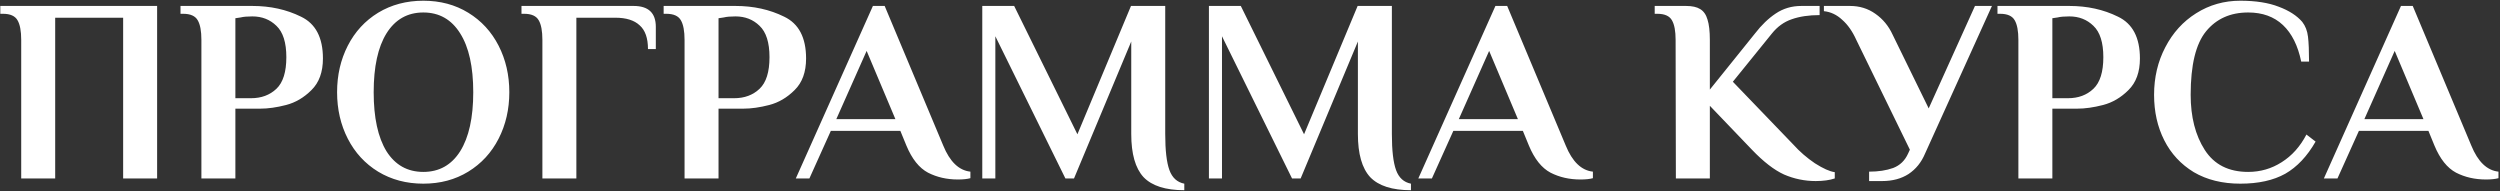 <?xml version="1.0" encoding="UTF-8"?> <svg xmlns="http://www.w3.org/2000/svg" width="1387" height="106" viewBox="0 0 1387 106" fill="none"><rect x="0" y="0" width="1387" height="106" fill="#333333" stroke="none"/><path d="M11.768 22.15C11.768 17.22 11.091 13.595 9.738 11.275C8.385 8.858 5.678 7.65 1.618 7.65H0.168V3.3H87.168V99H68.318V9.825H30.618V99H11.768V22.15ZM111.739 22.15C111.739 17.22 111.062 13.595 109.709 11.275C108.356 8.858 105.649 7.65 101.589 7.65H100.139V3.3H140.014C149.971 3.3 158.961 5.282 166.984 9.245C175.104 13.112 179.164 20.845 179.164 32.445C179.164 39.985 177.037 45.833 172.784 49.99C168.627 54.147 163.939 56.902 158.719 58.255C153.499 59.608 148.714 60.285 144.364 60.285H130.589V99H111.739V22.15ZM139.289 54.485C144.992 54.485 149.681 52.745 153.354 49.265C157.027 45.785 158.864 39.937 158.864 31.72C158.864 23.6 157.027 17.8 153.354 14.32C149.777 10.84 145.331 9.1 140.014 9.1C137.211 9.1 135.036 9.293 133.489 9.68L130.589 10.115V54.485H139.289ZM234.865 101.9C225.489 101.9 217.127 99.677 209.78 95.23C202.53 90.783 196.924 84.693 192.96 76.96C188.997 69.227 187.015 60.623 187.015 51.15C187.015 41.677 188.997 33.073 192.96 25.34C196.924 17.607 202.53 11.517 209.78 7.07C217.127 2.623 225.489 0.4 234.865 0.4C244.242 0.4 252.555 2.623 259.805 7.07C267.055 11.517 272.662 17.607 276.625 25.34C280.589 33.073 282.57 41.677 282.57 51.15C282.57 60.623 280.589 69.227 276.625 76.96C272.662 84.693 267.055 90.783 259.805 95.23C252.555 99.677 244.242 101.9 234.865 101.9ZM234.865 95.375C243.662 95.375 250.477 91.557 255.31 83.92C260.144 76.187 262.56 65.263 262.56 51.15C262.56 37.037 260.144 26.162 255.31 18.525C250.477 10.792 243.662 6.925 234.865 6.925C226.069 6.925 219.254 10.792 214.42 18.525C209.684 26.162 207.315 37.037 207.315 51.15C207.315 65.263 209.684 76.187 214.42 83.92C219.254 91.557 226.069 95.375 234.865 95.375ZM300.919 22.15C300.919 17.22 300.242 13.595 298.889 11.275C297.535 8.858 294.829 7.65 290.769 7.65H289.319V3.3H351.524C359.74 3.3 363.849 7.167 363.849 14.9V27.225H359.499C359.499 21.135 357.952 16.737 354.859 14.03C351.862 11.227 347.367 9.825 341.374 9.825H319.769V99H300.919V22.15ZM379.791 22.15C379.791 17.22 379.114 13.595 377.761 11.275C376.407 8.858 373.701 7.65 369.641 7.65H368.191V3.3H408.066C418.022 3.3 427.012 5.282 435.036 9.245C443.156 13.112 447.216 20.845 447.216 32.445C447.216 39.985 445.089 45.833 440.836 49.99C436.679 54.147 431.991 56.902 426.771 58.255C421.551 59.608 416.766 60.285 412.416 60.285H398.641V99H379.791V22.15ZM407.341 54.485C413.044 54.485 417.732 52.745 421.406 49.265C425.079 45.785 426.916 39.937 426.916 31.72C426.916 23.6 425.079 17.8 421.406 14.32C417.829 10.84 413.382 9.1 408.066 9.1C405.262 9.1 403.087 9.293 401.541 9.68L398.641 10.115V54.485H407.341ZM531.416 99.58C525.326 99.58 519.816 98.323 514.886 95.81C509.956 93.2 505.945 88.173 502.851 80.73L499.516 72.61H460.946L449.056 99H441.516L484.291 3.3H490.816L523.296 80.73C526.97 89.72 531.996 94.553 538.376 95.23V98.855C536.636 99.338 534.316 99.58 531.416 99.58ZM463.991 66.085H496.761L480.811 28.24L463.991 66.085ZM657.053 105.525C646.613 105.525 639.073 103.108 634.433 98.275C629.89 93.345 627.618 85.37 627.618 74.35V23.02L595.863 99H591.078L552.218 20.12V99H544.968V3.3H562.658L597.748 74.495L627.473 3.3H646.468V74.35C646.468 83.437 647.242 90.107 648.788 94.36C650.335 98.613 653.09 101.127 657.053 101.9V105.525ZM782.795 105.525C772.355 105.525 764.815 103.108 760.175 98.275C755.632 93.345 753.36 85.37 753.36 74.35V23.02L721.605 99H716.82L677.96 20.12V99H670.71V3.3H688.4L723.49 74.495L753.215 3.3H772.21V74.35C772.21 83.437 772.984 90.107 774.53 94.36C776.077 98.613 778.832 101.127 782.795 101.9V105.525ZM876.783 99.58C870.693 99.58 865.183 98.323 860.253 95.81C855.323 93.2 851.311 88.173 848.218 80.73L844.883 72.61H806.313L794.423 99H786.883L829.658 3.3H836.183L868.663 80.73C872.336 89.72 877.363 94.553 883.743 95.23V98.855C882.003 99.338 879.683 99.58 876.783 99.58ZM809.358 66.085H842.128L826.178 28.24L809.358 66.085ZM1007.35 100.45C1001.26 100.45 995.411 99.242 989.804 96.825C984.294 94.312 978.349 89.72 971.969 83.05L948.624 58.69V99H929.774L929.629 22.15C929.629 17.22 928.953 13.595 927.599 11.275C926.246 8.858 923.539 7.65 919.479 7.65H918.029V3.3H935.429C938.813 3.3 941.423 3.88 943.259 5.04C945.193 6.2 946.546 8.133 947.319 10.84C948.189 13.547 948.624 17.317 948.624 22.15V49.7L973.709 18.525C977.286 13.885 981.104 10.212 985.164 7.505C989.321 4.702 994.058 3.3 999.374 3.3H1009.52V8.375C1003.53 8.375 998.359 9.148 994.009 10.695C989.756 12.145 986.083 14.803 982.989 18.67L961.384 45.35L994.879 80.15C998.456 84.113 1002.47 87.593 1006.91 90.59C1011.46 93.49 1015.13 95.133 1017.93 95.52V99C1015.03 99.967 1011.51 100.45 1007.35 100.45ZM1036.98 95.23C1042.1 95.23 1046.55 94.553 1050.32 93.2C1054.09 91.75 1056.85 89.092 1058.59 85.225L1059.6 83.05L1029.88 22.15C1027.75 17.413 1025.14 13.692 1022.05 10.985C1019.05 8.182 1015.67 6.587 1011.9 6.2V3.3H1026.4C1031.71 3.3 1036.4 4.75 1040.46 7.65C1044.62 10.55 1047.81 14.417 1050.03 19.25L1070.04 60.14L1095.71 3.3H1105.13L1068.01 85.225C1065.98 90.058 1062.94 93.828 1058.88 96.535C1054.82 99.145 1049.93 100.45 1044.23 100.45H1036.98V95.23ZM1119.8 22.15C1119.8 17.22 1119.12 13.595 1117.77 11.275C1116.42 8.858 1113.71 7.65 1109.65 7.65H1108.2V3.3H1148.08C1158.03 3.3 1167.02 5.282 1175.05 9.245C1183.17 13.112 1187.23 20.845 1187.23 32.445C1187.23 39.985 1185.1 45.833 1180.85 49.99C1176.69 54.147 1172 56.902 1166.78 58.255C1161.56 59.608 1156.78 60.285 1152.43 60.285H1138.65V99H1119.8V22.15ZM1147.35 54.485C1153.05 54.485 1157.74 52.745 1161.42 49.265C1165.09 45.785 1166.93 39.937 1166.93 31.72C1166.93 23.6 1165.09 17.8 1161.42 14.32C1157.84 10.84 1153.39 9.1 1148.08 9.1C1145.27 9.1 1143.1 9.293 1141.55 9.68L1138.65 10.115V54.485H1147.35ZM1242.93 101.9C1232.97 101.9 1224.37 99.773 1217.12 95.52C1209.96 91.17 1204.5 85.273 1200.73 77.83C1196.96 70.387 1195.08 61.977 1195.08 52.6C1195.08 42.933 1197.16 34.137 1201.31 26.21C1205.47 18.187 1211.17 11.903 1218.42 7.36C1225.77 2.72 1233.94 0.4 1242.93 0.4C1251.43 0.4 1258.54 1.512 1264.24 3.735C1269.95 5.862 1274.3 8.665 1277.29 12.145C1279.03 14.368 1280.1 17.123 1280.48 20.41C1280.87 23.697 1281.06 28.288 1281.06 34.185H1276.71C1274.88 25.292 1271.49 18.525 1266.56 13.885C1261.63 9.245 1255.2 6.925 1247.28 6.925C1237.42 6.925 1229.64 10.405 1223.93 17.365C1218.23 24.325 1215.38 36.07 1215.38 52.6C1215.38 64.877 1217.99 75.075 1223.21 83.195C1228.43 91.315 1236.45 95.375 1247.28 95.375C1254.04 95.375 1260.23 93.587 1265.84 90.01C1271.54 86.433 1276.13 81.31 1279.61 74.64L1284.69 78.555C1280.05 86.675 1274.44 92.62 1267.87 96.39C1261.29 100.063 1252.98 101.9 1242.93 101.9ZM1379.19 99.58C1373.1 99.58 1367.58 98.323 1362.65 95.81C1357.73 93.2 1353.71 88.173 1350.62 80.73L1347.29 72.61H1308.72L1296.83 99H1289.29L1332.06 3.3H1338.59L1371.07 80.73C1374.74 89.72 1379.77 94.553 1386.15 95.23V98.855C1384.41 99.338 1382.09 99.58 1379.19 99.58ZM1311.76 66.085H1344.53L1328.58 28.24L1311.76 66.085Z" fill="white"></path></svg> 